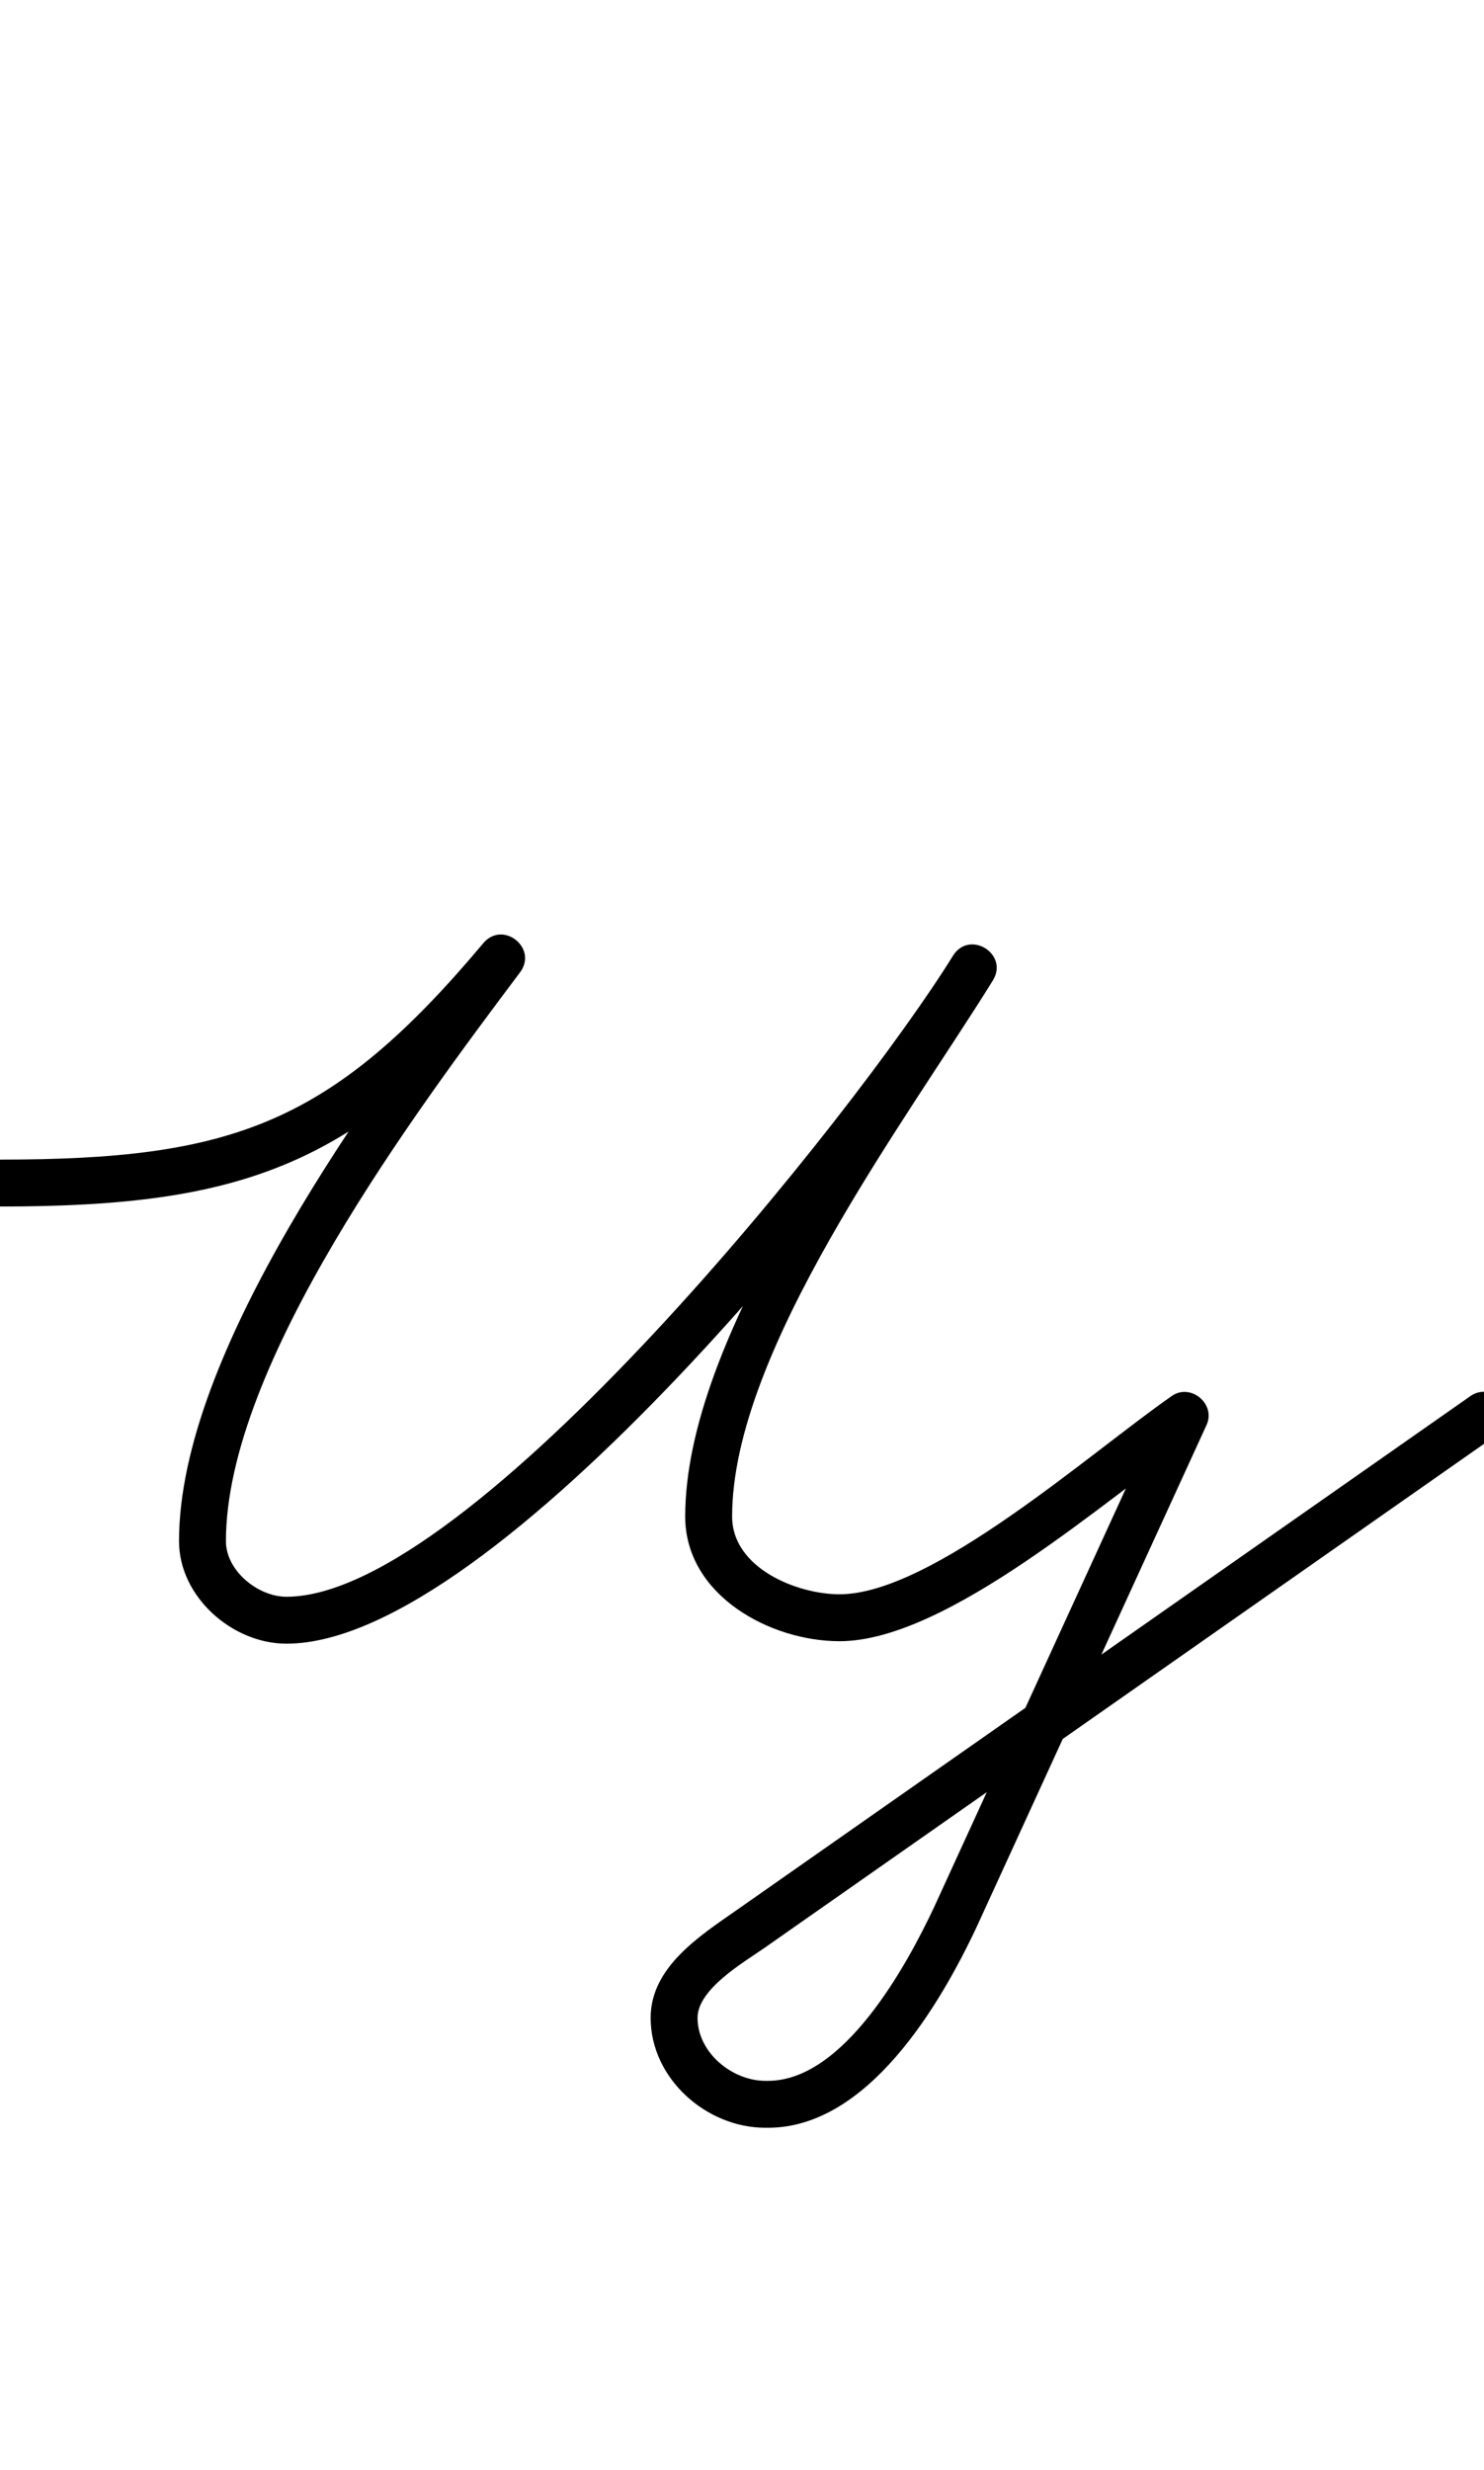 <?xml version="1.0" encoding="UTF-8"?>
<svg xmlns="http://www.w3.org/2000/svg" xmlns:inkscape="http://www.inkscape.org/namespaces/inkscape" xmlns:sodipodi="http://sodipodi.sourceforge.net/DTD/sodipodi-0.dtd" xmlns:svg="http://www.w3.org/2000/svg" version="1.1" viewBox="0 -350 601 1000">
    <sodipodi:namedview pagecolor="#ffffff" bordercolor="#666666" borderopacity="1.0" showgrid="true">
        <inkscape:grid id="grid№1" type="xygrid" dotted="false" enabled="true" visible="true" empspacing="10" />
        <sodipodi:guide id="baseline" position="0.00,350.00" orientation="0.00,1.00" />
    </sodipodi:namedview>
    <g id="glyph">
        <path d="M -0 138.5C -0 138.5 0 138.5 0 138.5C 99.184 138.5 145.138 121.738 210.278 44.106C 214.237 39.387 212.366 33.971 208.581 30.968C 204.796 27.964 199.096 27.372 195.4 32.3C 150.387 92.317 72.5 197.283 72.5 274C 72.5 296.522 94.069 315.5 116 315.5C 200.828 315.5 358.813 116.888 402.077 47C 405.411 41.615 403.039 36.423 399 33.922C 394.962 31.422 389.256 31.615 385.923 37C 348.611 97.272 277.5 192.114 277.5 264C 277.5 295.907 311.889 314.5 340 314.5C 383.665 314.5 448.279 256.64 485.425 230.799C 489.254 228.135 486.71 223.076 482.723 219.743C 478.736 216.41 473.306 214.803 471.363 219.043C 440.363 286.71 409.363 354.377 378.363 422.043C 378.363 422.043 378.372 422.024 378.381 422.006C 378.389 421.987 378.398 421.968 378.398 421.968C 367.234 445.784 341.777 492.5 311 492.5C 310.667 492.5 310.333 492.5 310 492.5C 296.477 492.5 282.5 481.05 282.5 467C 282.5 455.275 301.377 444.435 309.45 438.781C 408.45 369.448 507.45 300.115 606.45 230.781C 610.747 227.772 611.791 221.848 608.782 217.55C 605.772 213.253 599.848 212.209 595.55 215.219C 595.55 215.219 595.55 215.219 595.55 215.219C 496.55 284.552 397.55 353.885 298.55 423.218C 283.519 433.745 263.5 446.393 263.5 467C 263.5 491.539 286.012 511.5 310 511.5C 310.333 511.5 310.667 511.5 311 511.5C 351.385 511.5 380.63 461.972 395.602 430.032C 395.602 430.032 395.611 430.013 395.619 429.994C 395.628 429.976 395.637 429.957 395.637 429.957C 426.637 362.29 457.637 294.623 488.637 226.957C 490.579 222.716 488.978 218.446 485.934 215.901C 482.891 213.357 478.404 212.538 474.575 215.201C 441.372 238.299 377.378 295.5 340 295.5C 322.842 295.5 296.5 284.936 296.5 264C 296.5 197.039 367.116 103.477 402.077 47C 405.411 41.615 403.039 36.423 399 33.922C 394.962 31.422 389.256 31.615 385.923 37C 347.13 99.665 190.678 296.5 116 296.5C 104.541 296.5 91.5 286.026 91.5 274C 91.5 202.562 168.58 99.727 210.6 43.7C 214.296 38.772 212.557 33.461 208.903 30.561C 205.25 27.662 199.682 27.174 195.722 31.894C 134.071 105.368 93.78 119.5 -0 119.5C -5.247 119.5 -9.5 123.753 -9.5 129C -9.5 134.247 -5.247 138.5 -0 138.5Z" />
    </g>
</svg>
